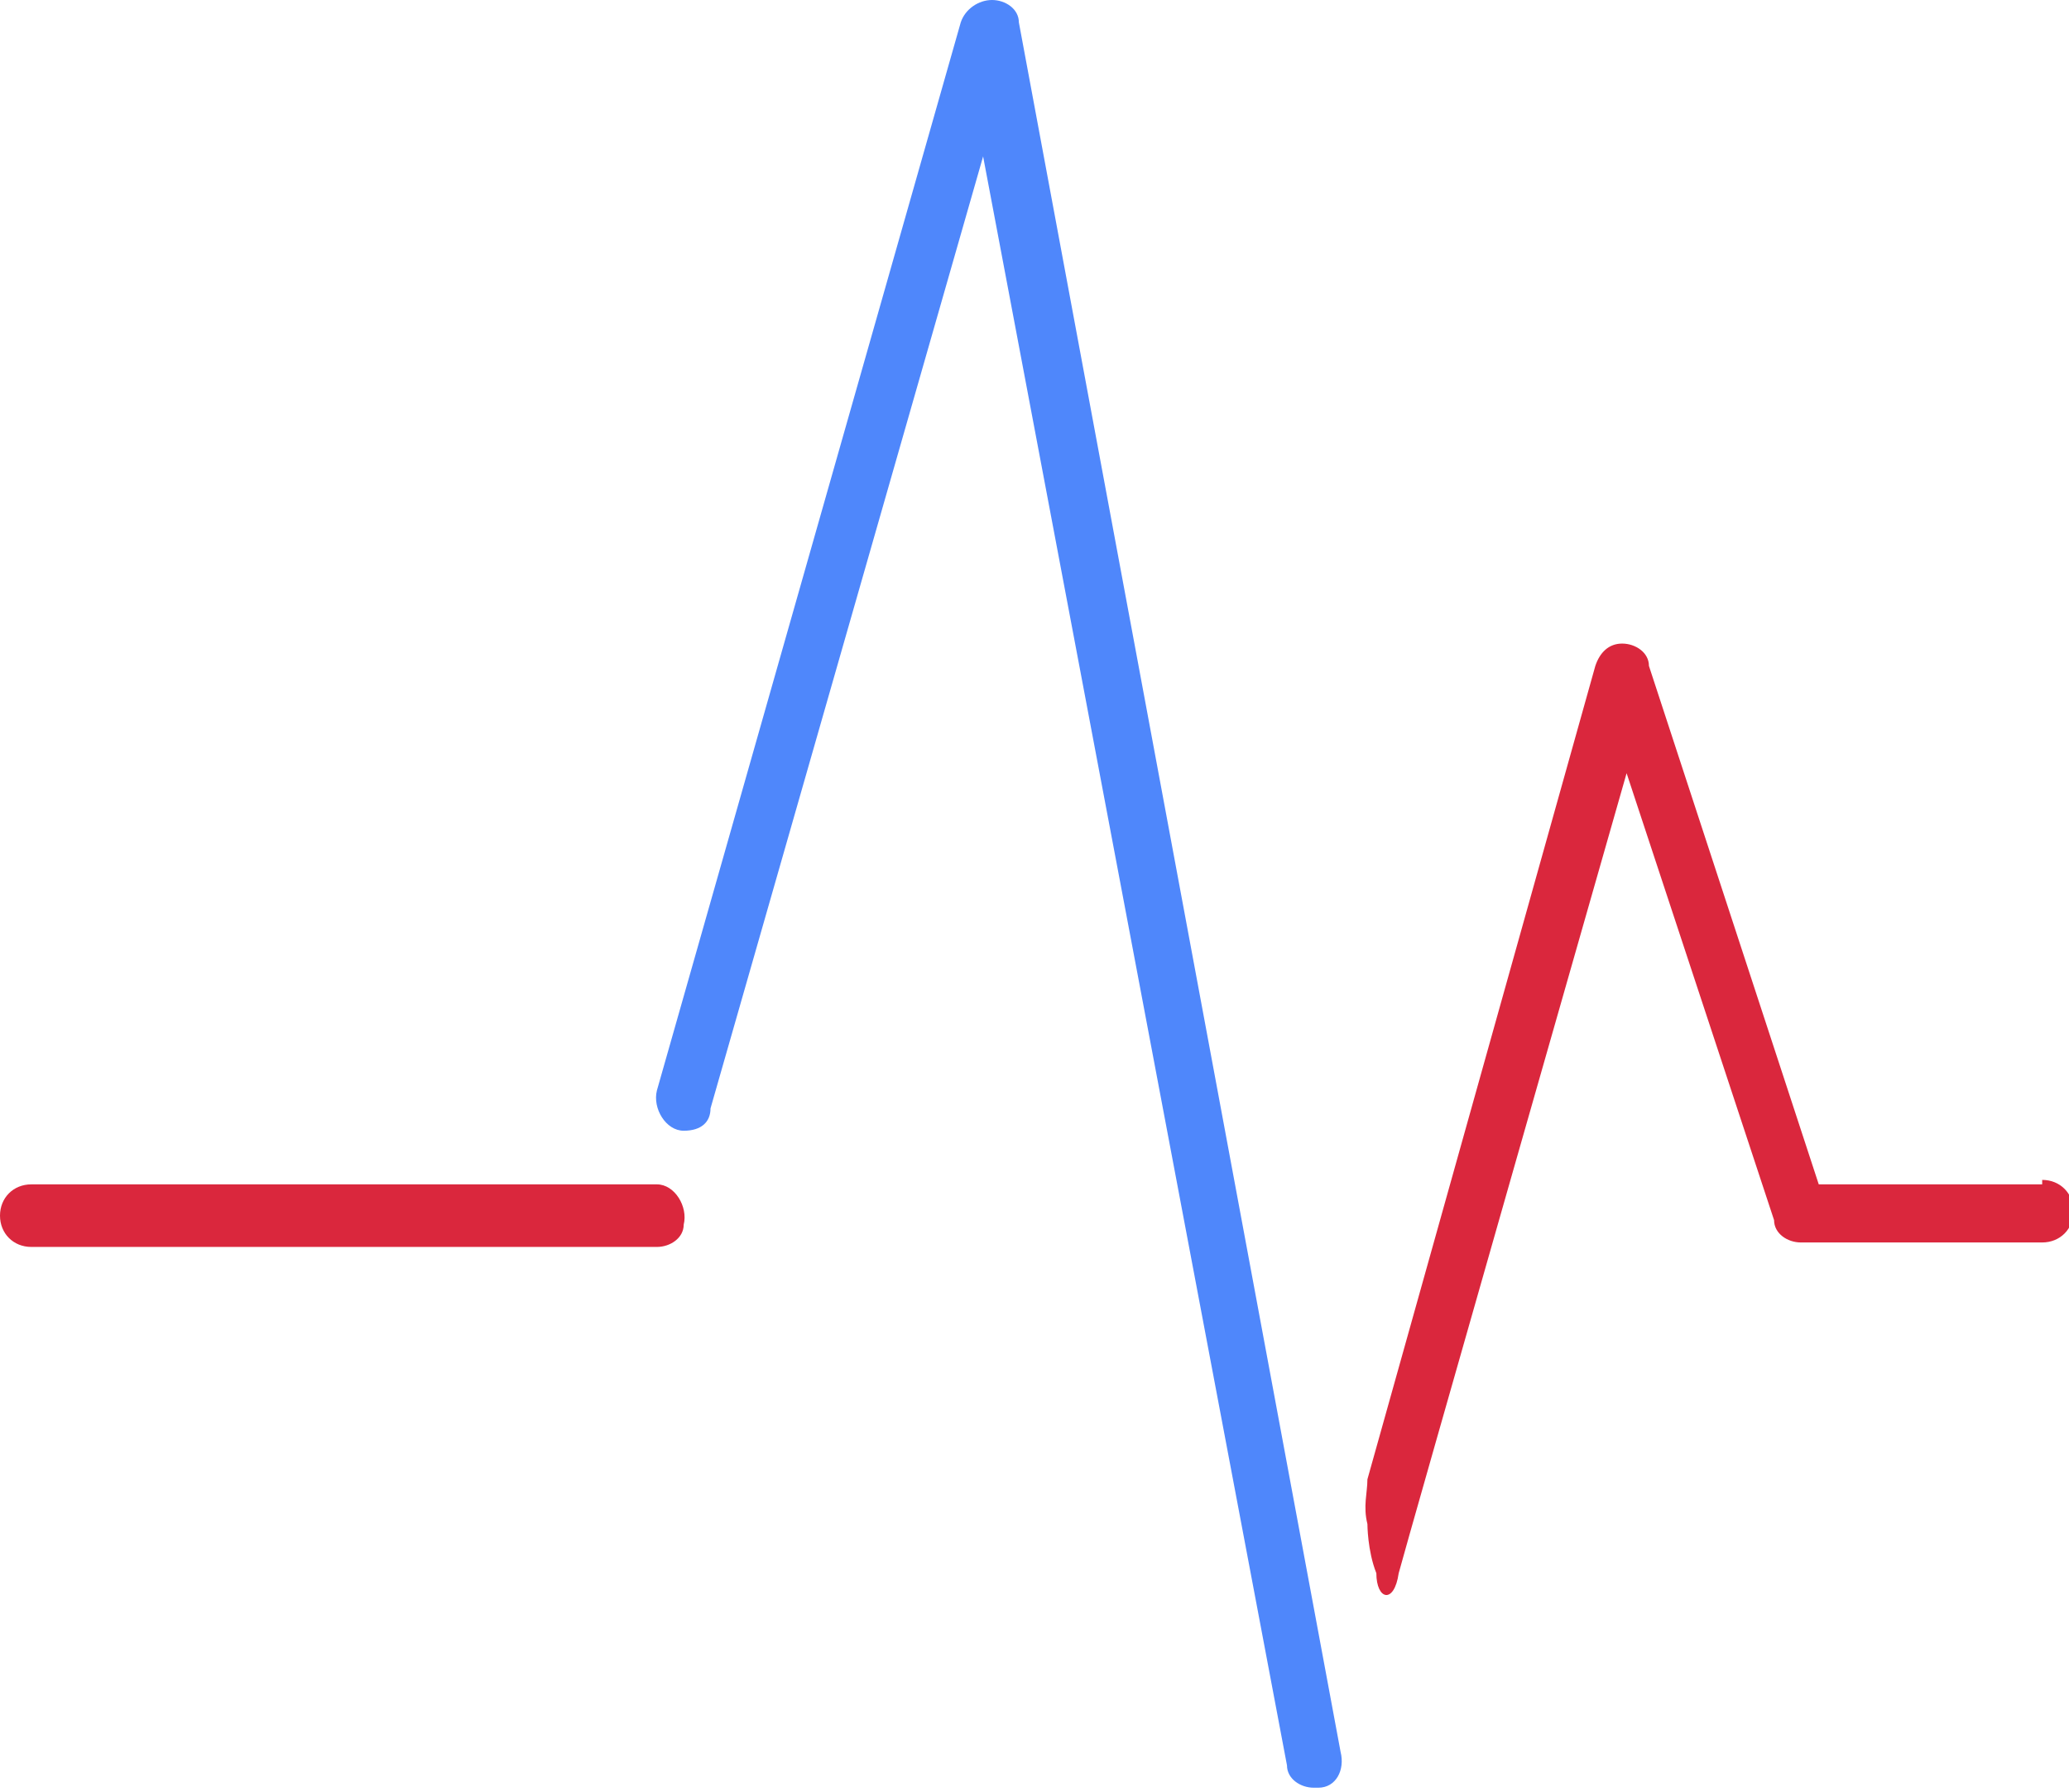 <?xml version="1.0" encoding="UTF-8"?>
<svg data-bbox="0 0 46.4 40" viewBox="0 0 46.3 40.1" xmlns="http://www.w3.org/2000/svg" data-type="color">
    <g>
        <path fill="#da273d" d="M14.1 26.5H.7c-.4 0-.7.3-.7.7s.3.7.7.7h14c.3 0 .6-.2.6-.5.1-.4-.2-.9-.6-.9h-.5Z" data-color="1"/>
        <path fill="#4f87fb" d="M22.8.5c0-.3-.3-.5-.6-.5s-.6.2-.7.5l-6.8 23.9c-.1.4.2.9.6.9s.6-.2.6-.5L22 3.5l6.8 36c0 .3.3.5.6.5h.1c.4 0 .6-.4.5-.8L22.8.5Z" data-color="2"/>
        <path fill="#da273d" d="M45.7 26.5h-5l-3.8-11.6c0-.3-.3-.5-.6-.5s-.5.2-.6.5l-5.1 18.2c0 .3-.1.6 0 1 0 0 0 .6.2 1.1 0 .6.4.7.5 0 .1-.4 5.1-17.9 5.1-17.9l3.3 10c0 .3.3.5.6.5h5.4c.4 0 .7-.3.7-.7s-.3-.7-.7-.7" data-color="1"/>
    </g>
</svg>
